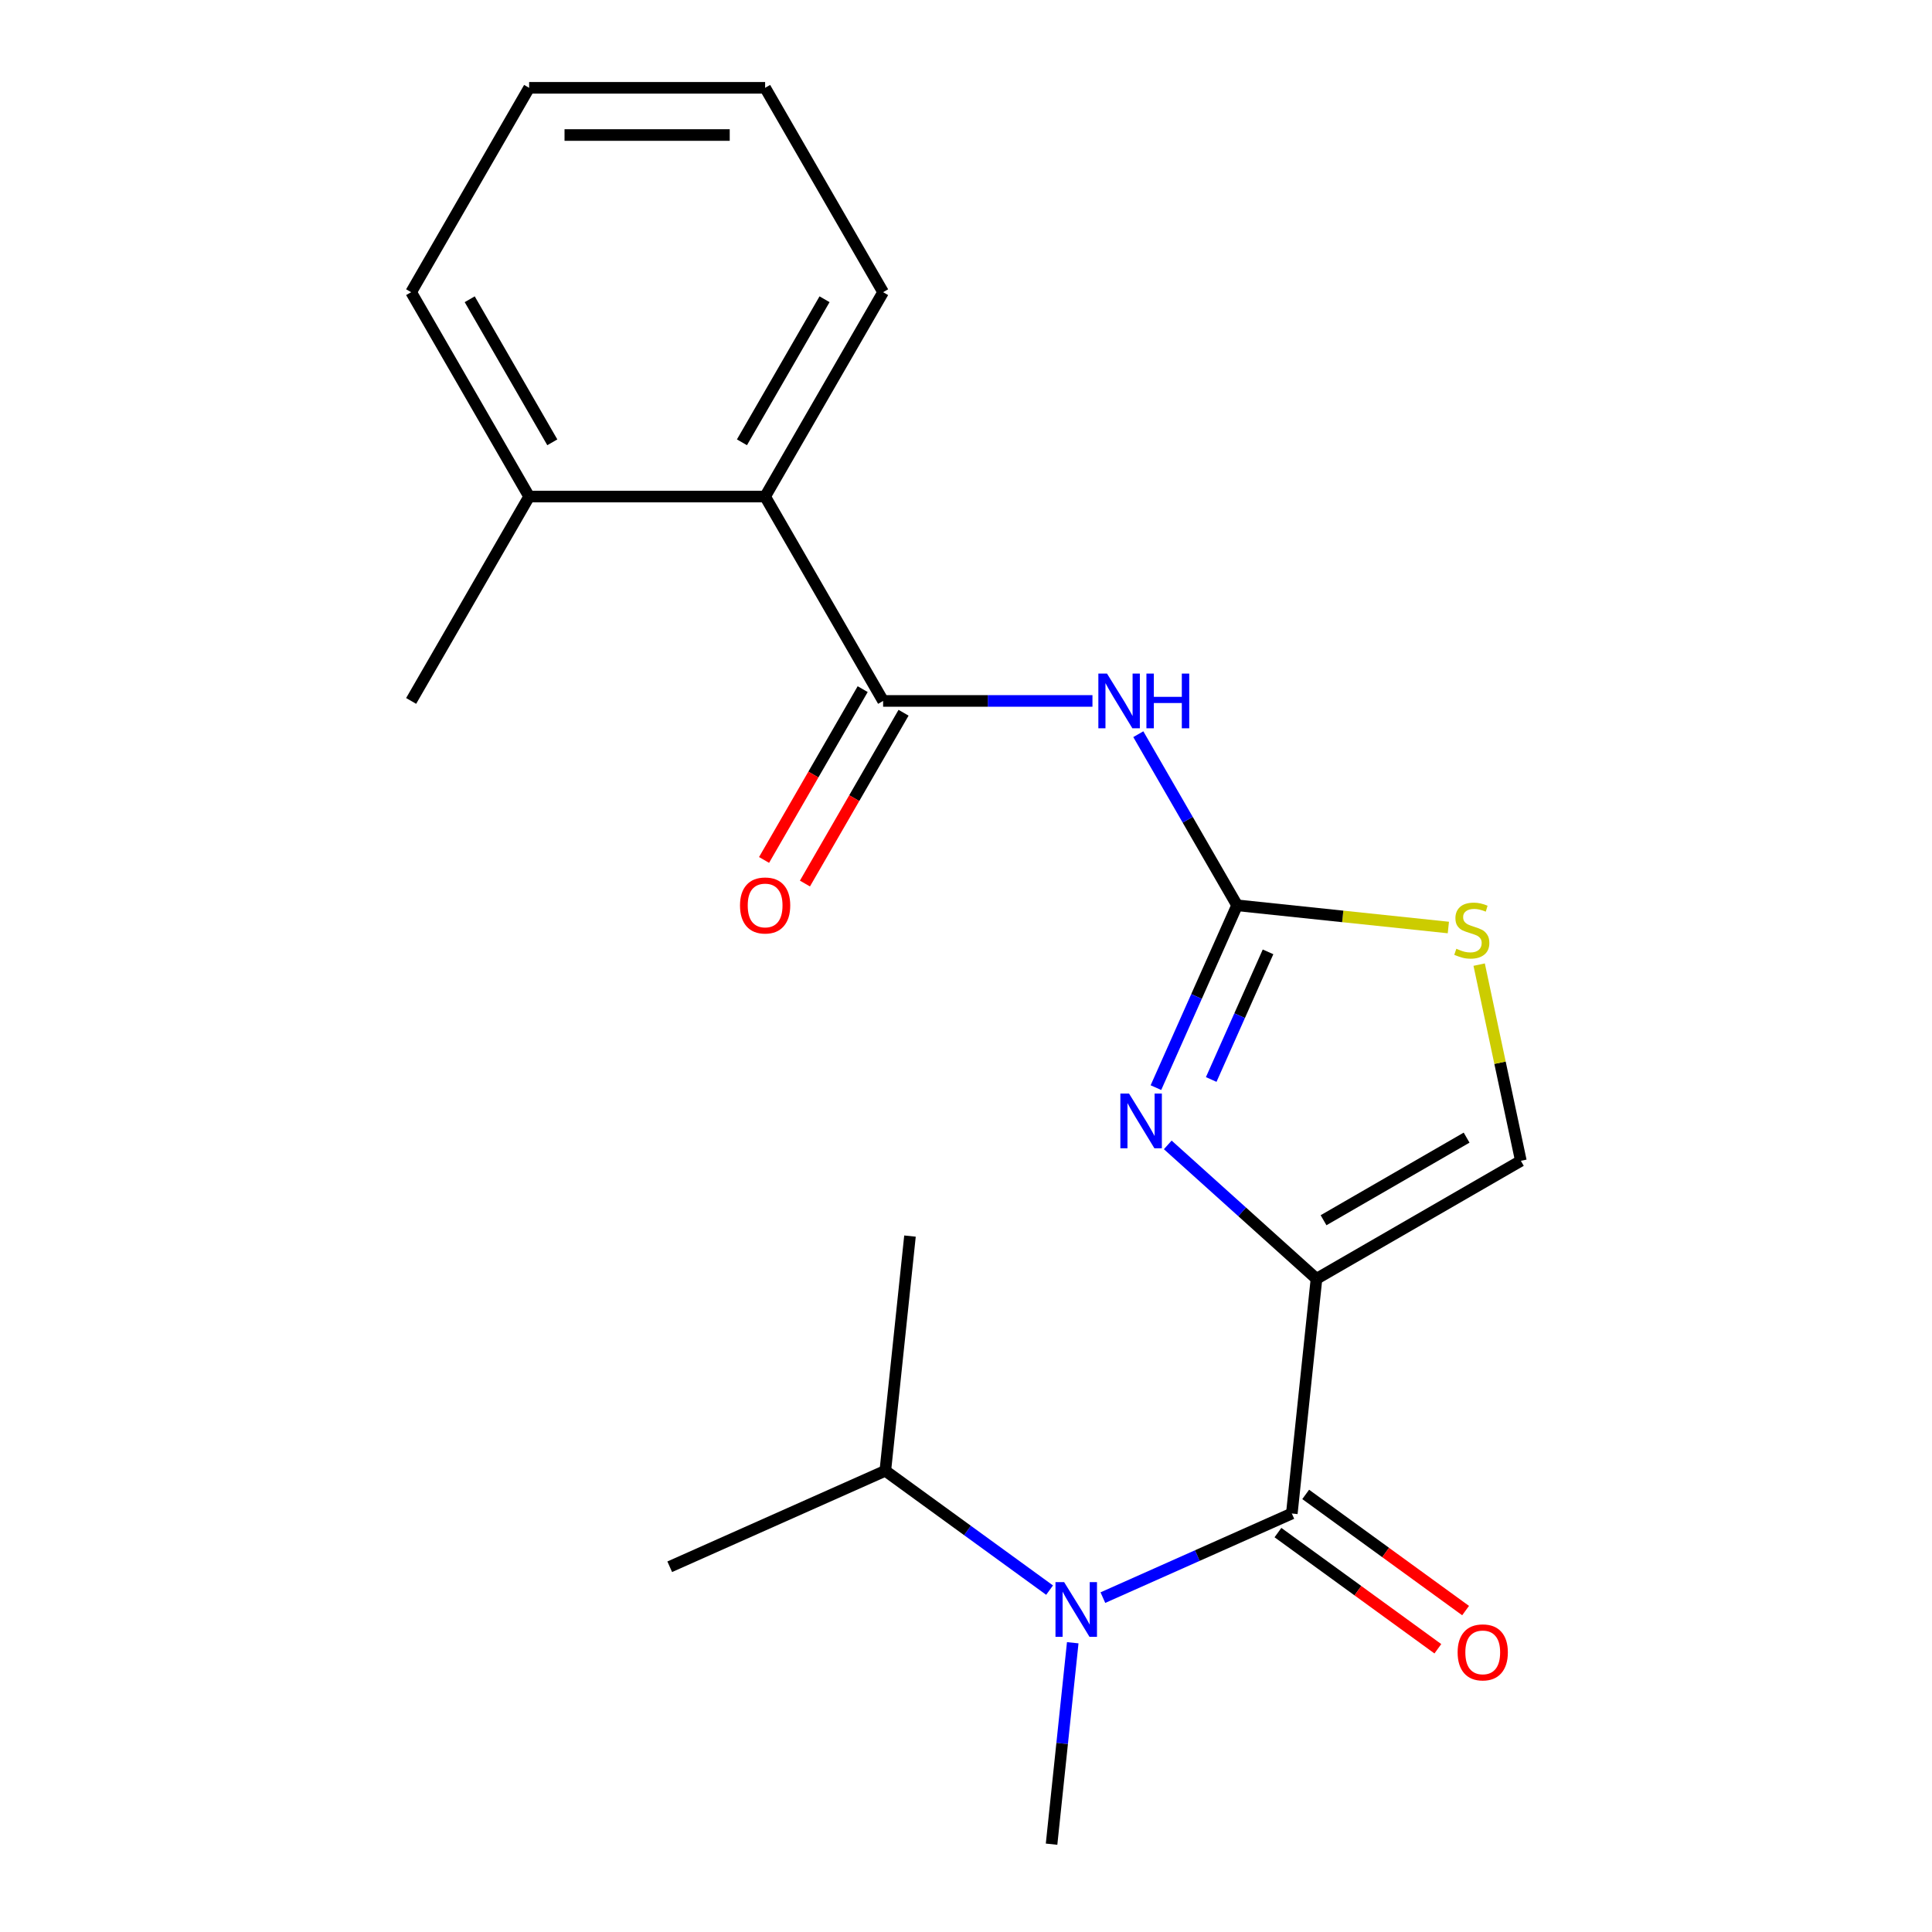 <?xml version='1.0' encoding='iso-8859-1'?>
<svg version='1.1' baseProfile='full'
              xmlns='http://www.w3.org/2000/svg'
                      xmlns:rdkit='http://www.rdkit.org/xml'
                      xmlns:xlink='http://www.w3.org/1999/xlink'
                  xml:space='preserve'
width='1000px' height='1000px' viewBox='0 0 1000 1000'>
<!-- END OF HEADER -->
<rect style='opacity:1.0;fill:#FFFFFF;stroke:none' width='1000' height='1000' x='0' y='0'> </rect>
<path class='bond-0' d='M 543.264,823.045 L 500.751,792.158' style='fill:none;fill-rule:evenodd;stroke:#0000FF;stroke-width:6px;stroke-linecap:butt;stroke-linejoin:miter;stroke-opacity:1' />
<path class='bond-0' d='M 500.751,792.158 L 458.238,761.27' style='fill:none;fill-rule:evenodd;stroke:#000000;stroke-width:6px;stroke-linecap:butt;stroke-linejoin:miter;stroke-opacity:1' />
<path class='bond-1' d='M 570.851,826.926 L 619.748,805.155' style='fill:none;fill-rule:evenodd;stroke:#0000FF;stroke-width:6px;stroke-linecap:butt;stroke-linejoin:miter;stroke-opacity:1' />
<path class='bond-1' d='M 619.748,805.155 L 668.645,783.385' style='fill:none;fill-rule:evenodd;stroke:#000000;stroke-width:6px;stroke-linecap:butt;stroke-linejoin:miter;stroke-opacity:1' />
<path class='bond-2' d='M 555.248,850.281 L 549.769,902.413' style='fill:none;fill-rule:evenodd;stroke:#0000FF;stroke-width:6px;stroke-linecap:butt;stroke-linejoin:miter;stroke-opacity:1' />
<path class='bond-2' d='M 549.769,902.413 L 544.289,954.545' style='fill:none;fill-rule:evenodd;stroke:#000000;stroke-width:6px;stroke-linecap:butt;stroke-linejoin:miter;stroke-opacity:1' />
<path class='bond-3' d='M 661.465,793.267 L 702.848,823.333' style='fill:none;fill-rule:evenodd;stroke:#000000;stroke-width:6px;stroke-linecap:butt;stroke-linejoin:miter;stroke-opacity:1' />
<path class='bond-3' d='M 702.848,823.333 L 744.231,853.4' style='fill:none;fill-rule:evenodd;stroke:#FF0000;stroke-width:6px;stroke-linecap:butt;stroke-linejoin:miter;stroke-opacity:1' />
<path class='bond-3' d='M 675.824,773.503 L 717.207,803.57' style='fill:none;fill-rule:evenodd;stroke:#000000;stroke-width:6px;stroke-linecap:butt;stroke-linejoin:miter;stroke-opacity:1' />
<path class='bond-3' d='M 717.207,803.57 L 758.59,833.636' style='fill:none;fill-rule:evenodd;stroke:#FF0000;stroke-width:6px;stroke-linecap:butt;stroke-linejoin:miter;stroke-opacity:1' />
<path class='bond-4' d='M 668.645,783.385 L 681.413,661.907' style='fill:none;fill-rule:evenodd;stroke:#000000;stroke-width:6px;stroke-linecap:butt;stroke-linejoin:miter;stroke-opacity:1' />
<path class='bond-5' d='M 458.238,761.27 L 346.65,810.952' style='fill:none;fill-rule:evenodd;stroke:#000000;stroke-width:6px;stroke-linecap:butt;stroke-linejoin:miter;stroke-opacity:1' />
<path class='bond-6' d='M 458.238,761.27 L 471.006,639.792' style='fill:none;fill-rule:evenodd;stroke:#000000;stroke-width:6px;stroke-linecap:butt;stroke-linejoin:miter;stroke-opacity:1' />
<path class='bond-7' d='M 681.413,661.907 L 787.196,600.833' style='fill:none;fill-rule:evenodd;stroke:#000000;stroke-width:6px;stroke-linecap:butt;stroke-linejoin:miter;stroke-opacity:1' />
<path class='bond-7' d='M 685.065,631.589 L 759.113,588.837' style='fill:none;fill-rule:evenodd;stroke:#000000;stroke-width:6px;stroke-linecap:butt;stroke-linejoin:miter;stroke-opacity:1' />
<path class='bond-8' d='M 681.413,661.907 L 642.923,627.25' style='fill:none;fill-rule:evenodd;stroke:#000000;stroke-width:6px;stroke-linecap:butt;stroke-linejoin:miter;stroke-opacity:1' />
<path class='bond-8' d='M 642.923,627.25 L 604.433,592.594' style='fill:none;fill-rule:evenodd;stroke:#0000FF;stroke-width:6px;stroke-linecap:butt;stroke-linejoin:miter;stroke-opacity:1' />
<path class='bond-9' d='M 787.196,600.833 L 776.404,550.06' style='fill:none;fill-rule:evenodd;stroke:#000000;stroke-width:6px;stroke-linecap:butt;stroke-linejoin:miter;stroke-opacity:1' />
<path class='bond-9' d='M 776.404,550.06 L 765.612,499.288' style='fill:none;fill-rule:evenodd;stroke:#CCCC00;stroke-width:6px;stroke-linecap:butt;stroke-linejoin:miter;stroke-opacity:1' />
<path class='bond-10' d='M 749.666,480.079 L 694.994,474.333' style='fill:none;fill-rule:evenodd;stroke:#CCCC00;stroke-width:6px;stroke-linecap:butt;stroke-linejoin:miter;stroke-opacity:1' />
<path class='bond-10' d='M 694.994,474.333 L 640.321,468.586' style='fill:none;fill-rule:evenodd;stroke:#000000;stroke-width:6px;stroke-linecap:butt;stroke-linejoin:miter;stroke-opacity:1' />
<path class='bond-11' d='M 640.321,468.586 L 619.312,515.773' style='fill:none;fill-rule:evenodd;stroke:#000000;stroke-width:6px;stroke-linecap:butt;stroke-linejoin:miter;stroke-opacity:1' />
<path class='bond-11' d='M 619.312,515.773 L 598.303,562.96' style='fill:none;fill-rule:evenodd;stroke:#0000FF;stroke-width:6px;stroke-linecap:butt;stroke-linejoin:miter;stroke-opacity:1' />
<path class='bond-11' d='M 656.336,492.679 L 641.63,525.71' style='fill:none;fill-rule:evenodd;stroke:#000000;stroke-width:6px;stroke-linecap:butt;stroke-linejoin:miter;stroke-opacity:1' />
<path class='bond-11' d='M 641.63,525.71 L 626.923,558.74' style='fill:none;fill-rule:evenodd;stroke:#0000FF;stroke-width:6px;stroke-linecap:butt;stroke-linejoin:miter;stroke-opacity:1' />
<path class='bond-12' d='M 640.321,468.586 L 614.753,424.302' style='fill:none;fill-rule:evenodd;stroke:#000000;stroke-width:6px;stroke-linecap:butt;stroke-linejoin:miter;stroke-opacity:1' />
<path class='bond-12' d='M 614.753,424.302 L 589.186,380.017' style='fill:none;fill-rule:evenodd;stroke:#0000FF;stroke-width:6px;stroke-linecap:butt;stroke-linejoin:miter;stroke-opacity:1' />
<path class='bond-13' d='M 565.454,362.803 L 511.277,362.803' style='fill:none;fill-rule:evenodd;stroke:#0000FF;stroke-width:6px;stroke-linecap:butt;stroke-linejoin:miter;stroke-opacity:1' />
<path class='bond-13' d='M 511.277,362.803 L 457.1,362.803' style='fill:none;fill-rule:evenodd;stroke:#000000;stroke-width:6px;stroke-linecap:butt;stroke-linejoin:miter;stroke-opacity:1' />
<path class='bond-14' d='M 457.1,362.803 L 396.026,257.02' style='fill:none;fill-rule:evenodd;stroke:#000000;stroke-width:6px;stroke-linecap:butt;stroke-linejoin:miter;stroke-opacity:1' />
<path class='bond-15' d='M 446.521,356.696 L 421,400.901' style='fill:none;fill-rule:evenodd;stroke:#000000;stroke-width:6px;stroke-linecap:butt;stroke-linejoin:miter;stroke-opacity:1' />
<path class='bond-15' d='M 421,400.901 L 395.478,445.105' style='fill:none;fill-rule:evenodd;stroke:#FF0000;stroke-width:6px;stroke-linecap:butt;stroke-linejoin:miter;stroke-opacity:1' />
<path class='bond-15' d='M 467.678,368.911 L 442.156,413.115' style='fill:none;fill-rule:evenodd;stroke:#000000;stroke-width:6px;stroke-linecap:butt;stroke-linejoin:miter;stroke-opacity:1' />
<path class='bond-15' d='M 442.156,413.115 L 416.635,457.32' style='fill:none;fill-rule:evenodd;stroke:#FF0000;stroke-width:6px;stroke-linecap:butt;stroke-linejoin:miter;stroke-opacity:1' />
<path class='bond-16' d='M 396.026,257.02 L 457.1,151.238' style='fill:none;fill-rule:evenodd;stroke:#000000;stroke-width:6px;stroke-linecap:butt;stroke-linejoin:miter;stroke-opacity:1' />
<path class='bond-16' d='M 384.03,228.938 L 426.782,154.89' style='fill:none;fill-rule:evenodd;stroke:#000000;stroke-width:6px;stroke-linecap:butt;stroke-linejoin:miter;stroke-opacity:1' />
<path class='bond-17' d='M 396.026,257.02 L 273.878,257.02' style='fill:none;fill-rule:evenodd;stroke:#000000;stroke-width:6px;stroke-linecap:butt;stroke-linejoin:miter;stroke-opacity:1' />
<path class='bond-18' d='M 457.1,151.238 L 396.026,45.455' style='fill:none;fill-rule:evenodd;stroke:#000000;stroke-width:6px;stroke-linecap:butt;stroke-linejoin:miter;stroke-opacity:1' />
<path class='bond-19' d='M 396.026,45.455 L 273.878,45.455' style='fill:none;fill-rule:evenodd;stroke:#000000;stroke-width:6px;stroke-linecap:butt;stroke-linejoin:miter;stroke-opacity:1' />
<path class='bond-19' d='M 377.704,69.884 L 292.2,69.884' style='fill:none;fill-rule:evenodd;stroke:#000000;stroke-width:6px;stroke-linecap:butt;stroke-linejoin:miter;stroke-opacity:1' />
<path class='bond-20' d='M 273.878,45.455 L 212.804,151.238' style='fill:none;fill-rule:evenodd;stroke:#000000;stroke-width:6px;stroke-linecap:butt;stroke-linejoin:miter;stroke-opacity:1' />
<path class='bond-21' d='M 212.804,151.238 L 273.878,257.02' style='fill:none;fill-rule:evenodd;stroke:#000000;stroke-width:6px;stroke-linecap:butt;stroke-linejoin:miter;stroke-opacity:1' />
<path class='bond-21' d='M 243.122,154.89 L 285.874,228.938' style='fill:none;fill-rule:evenodd;stroke:#000000;stroke-width:6px;stroke-linecap:butt;stroke-linejoin:miter;stroke-opacity:1' />
<path class='bond-22' d='M 273.878,257.02 L 212.804,362.803' style='fill:none;fill-rule:evenodd;stroke:#000000;stroke-width:6px;stroke-linecap:butt;stroke-linejoin:miter;stroke-opacity:1' />
<path  class='atom-0' d='M 550.797 818.907
L 560.077 833.907
Q 560.997 835.387, 562.477 838.067
Q 563.957 840.747, 564.037 840.907
L 564.037 818.907
L 567.797 818.907
L 567.797 847.227
L 563.917 847.227
L 553.957 830.827
Q 552.797 828.907, 551.557 826.707
Q 550.357 824.507, 549.997 823.827
L 549.997 847.227
L 546.317 847.227
L 546.317 818.907
L 550.797 818.907
' fill='#0000FF'/>
<path  class='atom-3' d='M 754.464 855.262
Q 754.464 848.462, 757.824 844.662
Q 761.184 840.862, 767.464 840.862
Q 773.744 840.862, 777.104 844.662
Q 780.464 848.462, 780.464 855.262
Q 780.464 862.142, 777.064 866.062
Q 773.664 869.942, 767.464 869.942
Q 761.224 869.942, 757.824 866.062
Q 754.464 862.182, 754.464 855.262
M 767.464 866.742
Q 771.784 866.742, 774.104 863.862
Q 776.464 860.942, 776.464 855.262
Q 776.464 849.702, 774.104 846.902
Q 771.784 844.062, 767.464 844.062
Q 763.144 844.062, 760.784 846.862
Q 758.464 849.662, 758.464 855.262
Q 758.464 860.982, 760.784 863.862
Q 763.144 866.742, 767.464 866.742
' fill='#FF0000'/>
<path  class='atom-7' d='M 753.8 491.074
Q 754.12 491.194, 755.44 491.754
Q 756.76 492.314, 758.2 492.674
Q 759.68 492.994, 761.12 492.994
Q 763.8 492.994, 765.36 491.714
Q 766.92 490.394, 766.92 488.114
Q 766.92 486.554, 766.12 485.594
Q 765.36 484.634, 764.16 484.114
Q 762.96 483.594, 760.96 482.994
Q 758.44 482.234, 756.92 481.514
Q 755.44 480.794, 754.36 479.274
Q 753.32 477.754, 753.32 475.194
Q 753.32 471.634, 755.72 469.434
Q 758.16 467.234, 762.96 467.234
Q 766.24 467.234, 769.96 468.794
L 769.04 471.874
Q 765.64 470.474, 763.08 470.474
Q 760.32 470.474, 758.8 471.634
Q 757.28 472.754, 757.32 474.714
Q 757.32 476.234, 758.08 477.154
Q 758.88 478.074, 760 478.594
Q 761.16 479.114, 763.08 479.714
Q 765.64 480.514, 767.16 481.314
Q 768.68 482.114, 769.76 483.754
Q 770.88 485.354, 770.88 488.114
Q 770.88 492.034, 768.24 494.154
Q 765.64 496.234, 761.28 496.234
Q 758.76 496.234, 756.84 495.674
Q 754.96 495.154, 752.72 494.234
L 753.8 491.074
' fill='#CCCC00'/>
<path  class='atom-9' d='M 584.379 566.014
L 593.659 581.014
Q 594.579 582.494, 596.059 585.174
Q 597.539 587.854, 597.619 588.014
L 597.619 566.014
L 601.379 566.014
L 601.379 594.334
L 597.499 594.334
L 587.539 577.934
Q 586.379 576.014, 585.139 573.814
Q 583.939 571.614, 583.579 570.934
L 583.579 594.334
L 579.899 594.334
L 579.899 566.014
L 584.379 566.014
' fill='#0000FF'/>
<path  class='atom-10' d='M 572.987 348.643
L 582.267 363.643
Q 583.187 365.123, 584.667 367.803
Q 586.147 370.483, 586.227 370.643
L 586.227 348.643
L 589.987 348.643
L 589.987 376.963
L 586.107 376.963
L 576.147 360.563
Q 574.987 358.643, 573.747 356.443
Q 572.547 354.243, 572.187 353.563
L 572.187 376.963
L 568.507 376.963
L 568.507 348.643
L 572.987 348.643
' fill='#0000FF'/>
<path  class='atom-10' d='M 593.387 348.643
L 597.227 348.643
L 597.227 360.683
L 611.707 360.683
L 611.707 348.643
L 615.547 348.643
L 615.547 376.963
L 611.707 376.963
L 611.707 363.883
L 597.227 363.883
L 597.227 376.963
L 593.387 376.963
L 593.387 348.643
' fill='#0000FF'/>
<path  class='atom-13' d='M 383.026 468.666
Q 383.026 461.866, 386.386 458.066
Q 389.746 454.266, 396.026 454.266
Q 402.306 454.266, 405.666 458.066
Q 409.026 461.866, 409.026 468.666
Q 409.026 475.546, 405.626 479.466
Q 402.226 483.346, 396.026 483.346
Q 389.786 483.346, 386.386 479.466
Q 383.026 475.586, 383.026 468.666
M 396.026 480.146
Q 400.346 480.146, 402.666 477.266
Q 405.026 474.346, 405.026 468.666
Q 405.026 463.106, 402.666 460.306
Q 400.346 457.466, 396.026 457.466
Q 391.706 457.466, 389.346 460.266
Q 387.026 463.066, 387.026 468.666
Q 387.026 474.386, 389.346 477.266
Q 391.706 480.146, 396.026 480.146
' fill='#FF0000'/>
</svg>
